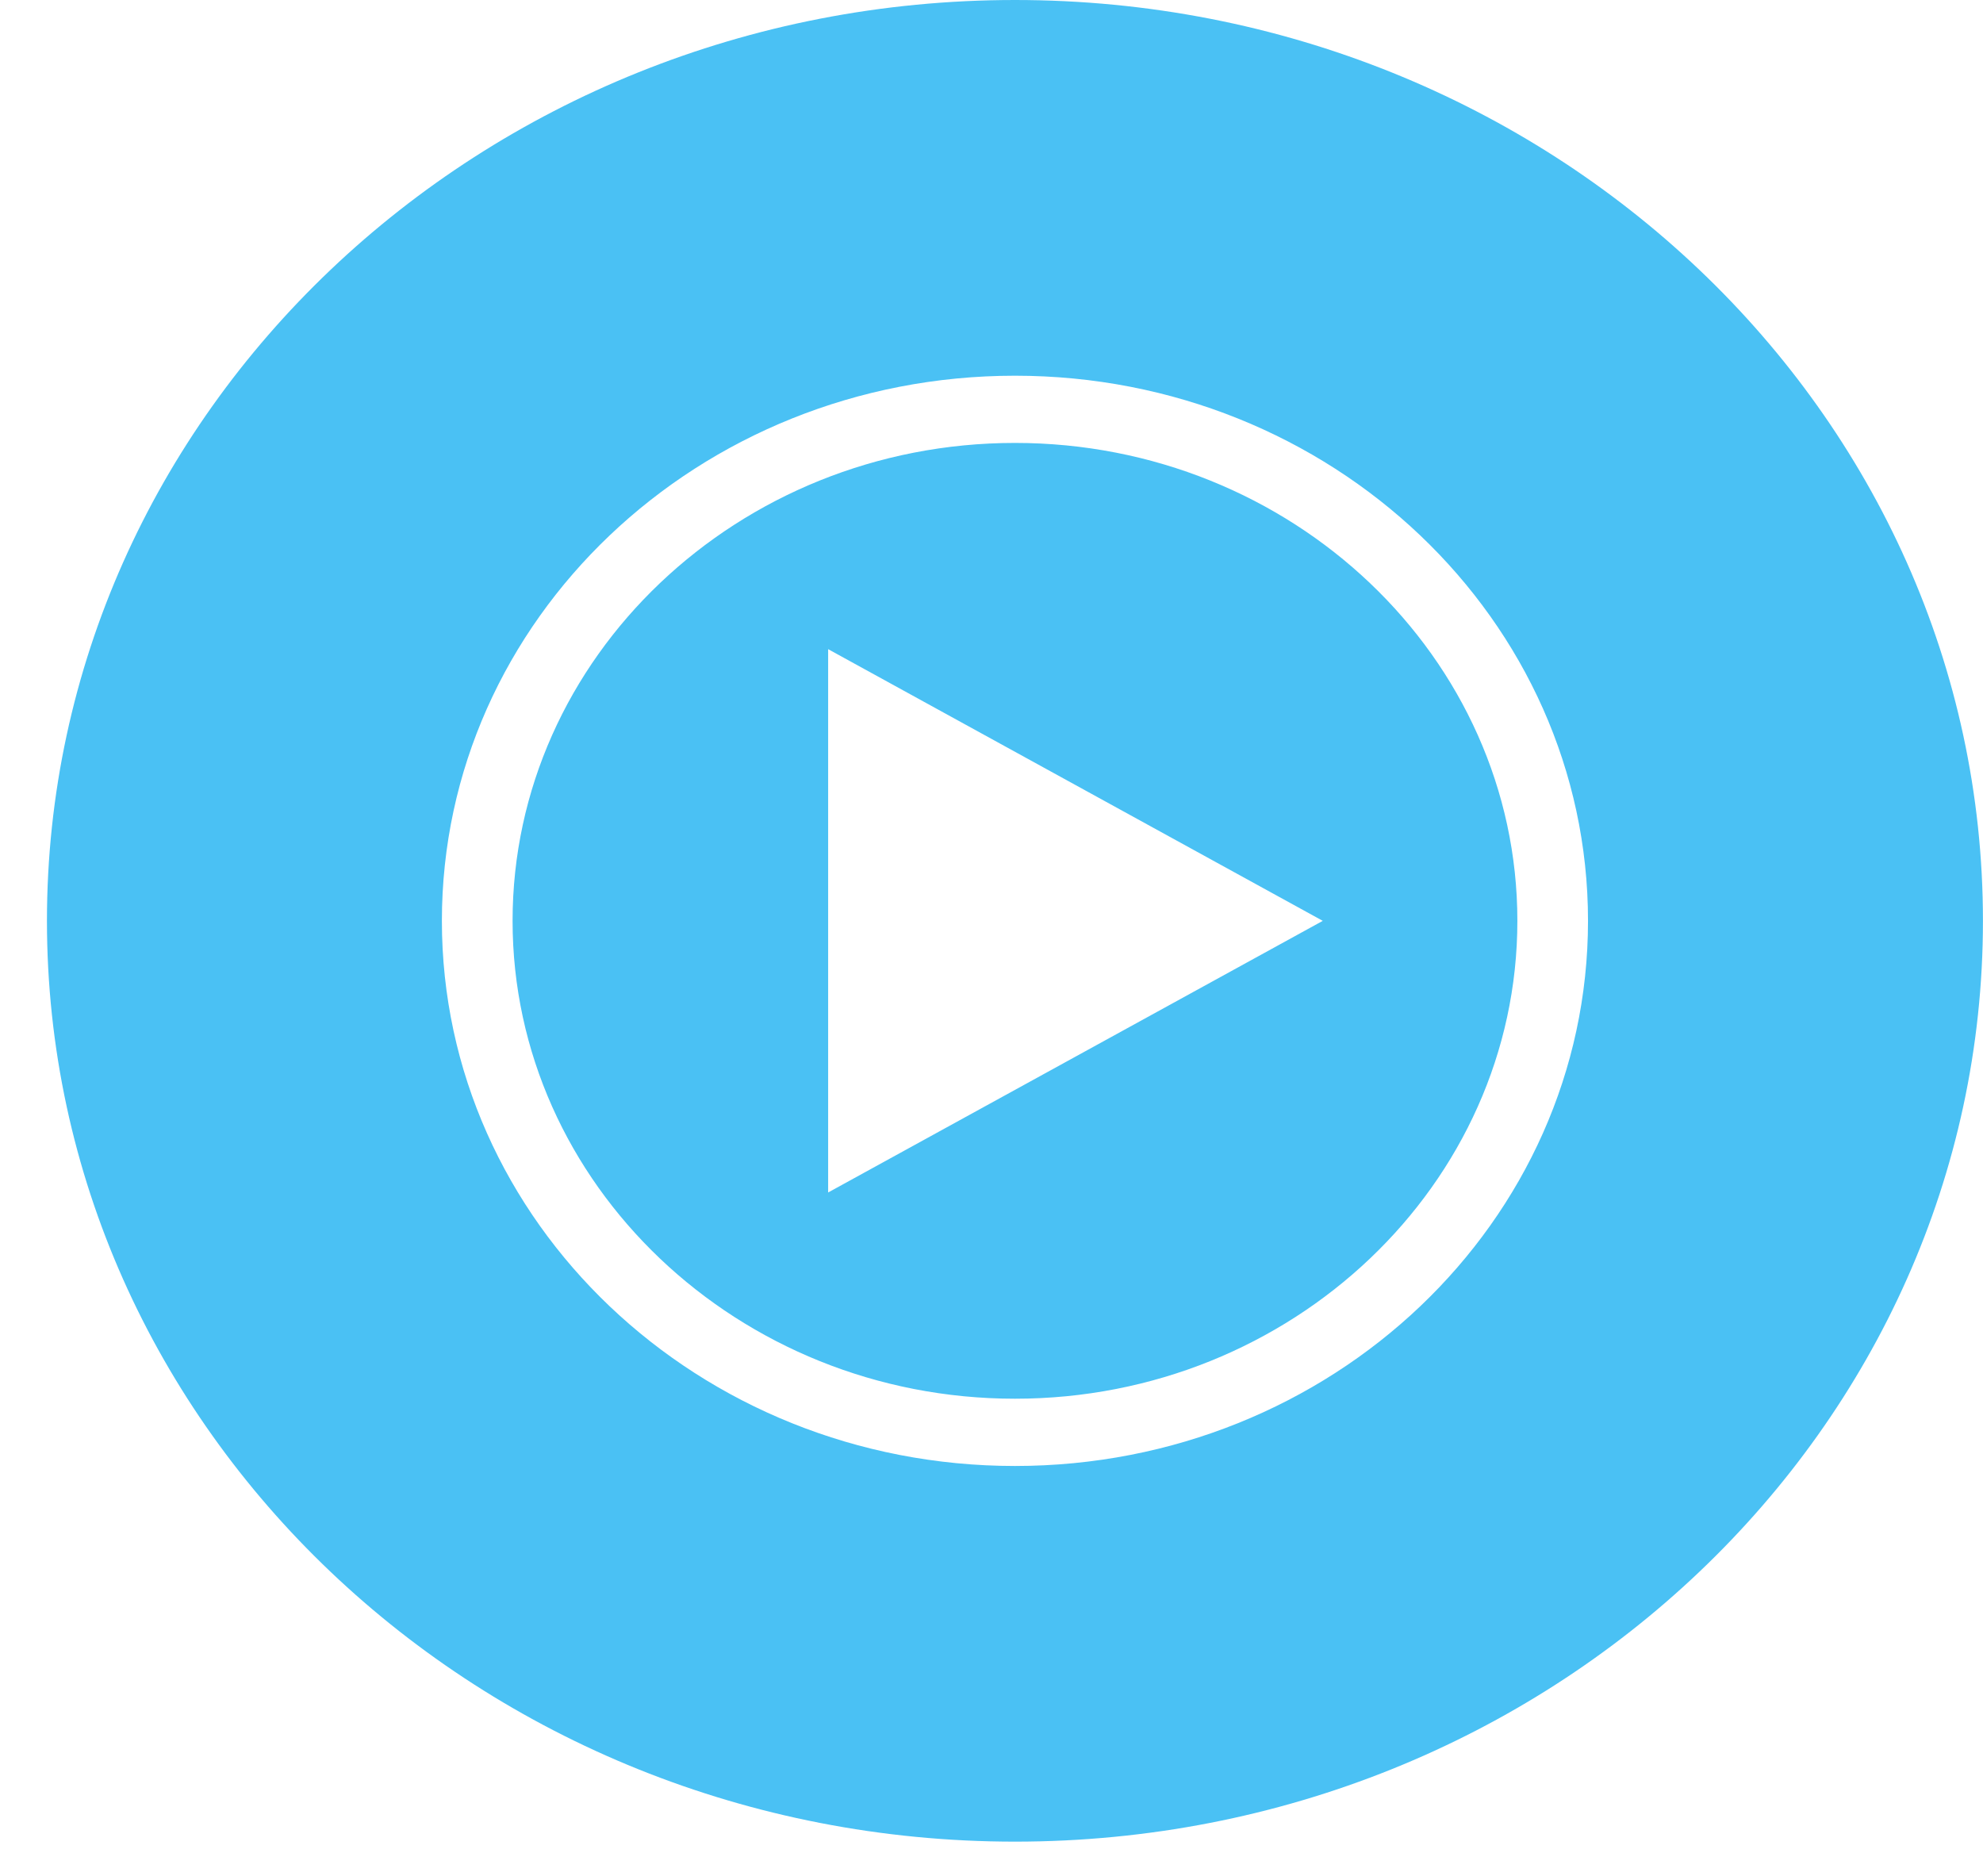 <svg width="37" height="35" viewBox="0 0 37 35" fill="none" xmlns="http://www.w3.org/2000/svg">
<path d="M18.938 0C8.968 0 0.876 7.697 0.876 17.181C0.876 26.664 8.968 34.361 18.938 34.361C28.908 34.361 36.999 26.664 36.999 17.181C36.999 7.697 28.908 0 18.938 0ZM18.938 27.352C13.031 27.352 8.245 22.799 8.245 17.181C8.245 11.563 13.031 7.01 18.938 7.01C24.844 7.01 29.63 11.563 29.63 17.181C29.63 22.799 24.844 27.352 18.938 27.352ZM18.938 8.264C13.772 8.264 9.564 12.267 9.564 17.181C9.564 22.094 13.772 26.097 18.938 26.097C24.103 26.097 28.312 22.094 28.312 17.181C28.312 12.267 24.103 8.264 18.938 8.264ZM15.452 22.249V12.112L24.681 17.181L15.452 22.249Z" fill="#4AC1F4"/>
</svg>
